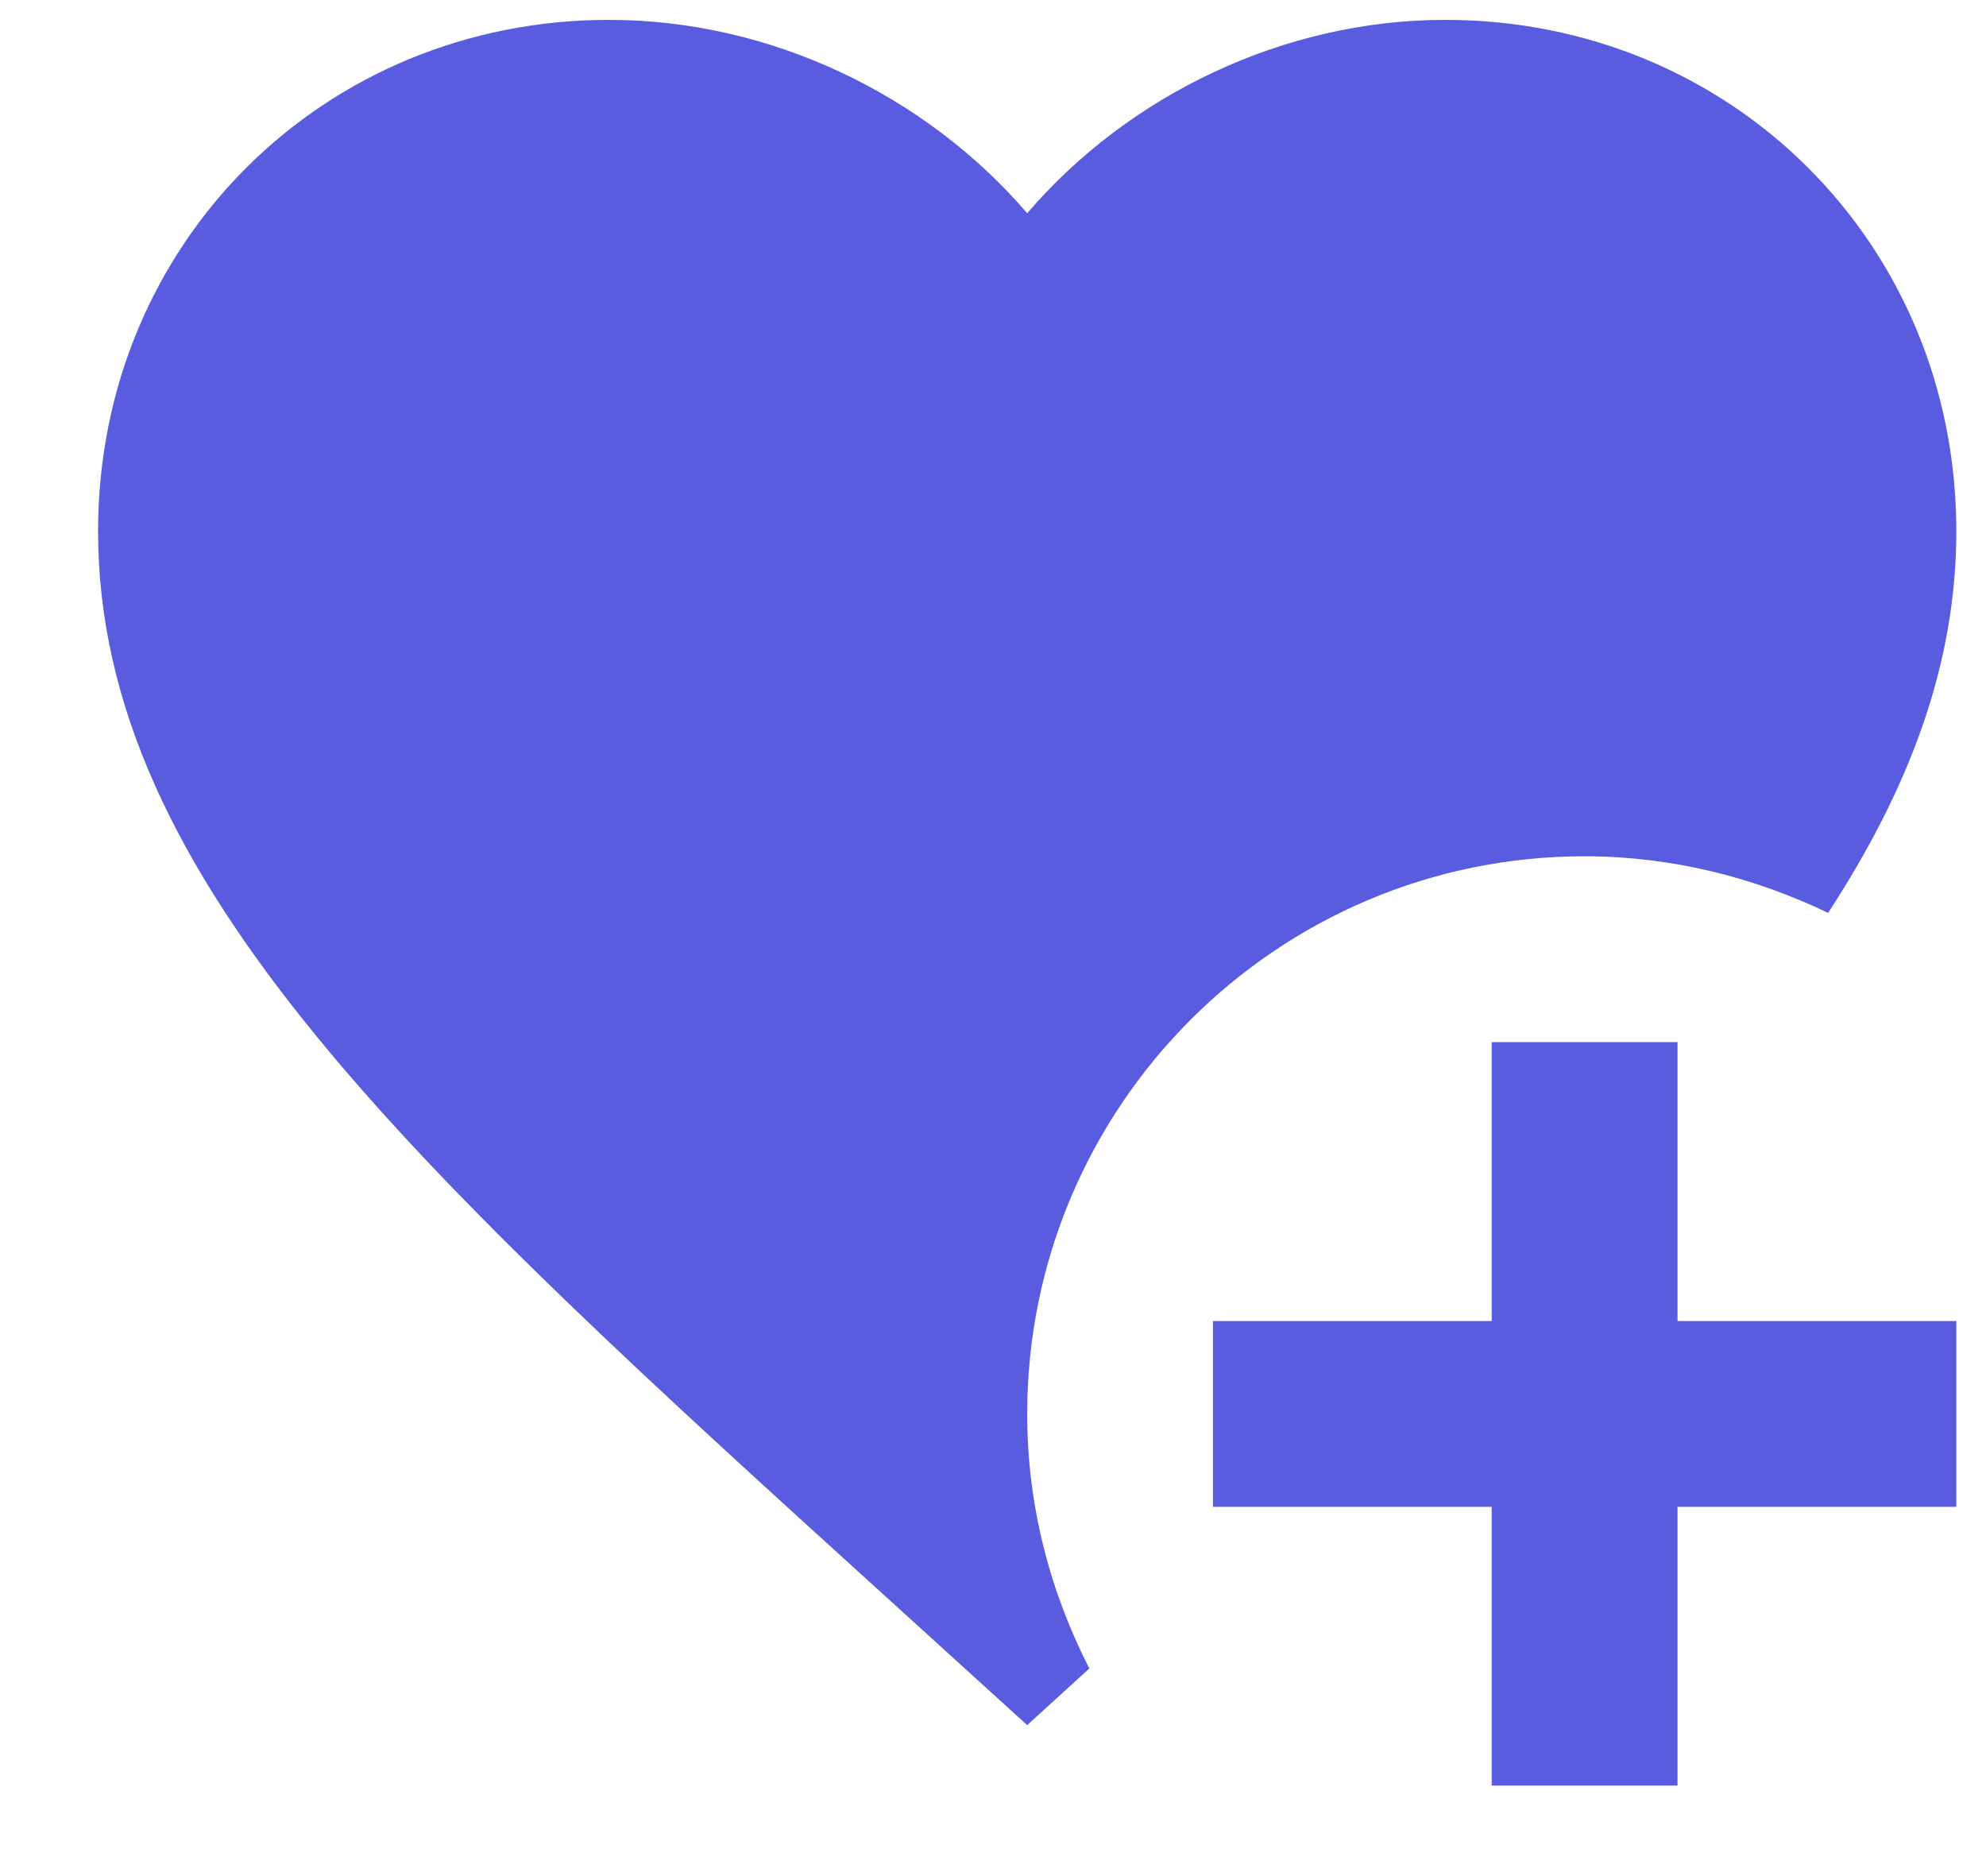 <svg width="18" height="17" viewBox="0 0 18 17" fill="none" xmlns="http://www.w3.org/2000/svg">
<g clip-path="url(#clip0_25_2273)">
<path d="M9.31 12.812C9.31 13.654 9.521 14.429 9.873 15.119L9.31 15.632L8.088 14.522C3.752 10.589 0.889 7.986 0.889 4.812C0.889 2.21 2.927 0.18 5.52 0.18C6.986 0.18 8.391 0.862 9.31 1.932C10.228 0.862 11.634 0.18 13.099 0.18C15.693 0.18 17.731 2.21 17.731 4.812C17.731 6.015 17.31 7.136 16.569 8.272C15.903 7.952 15.154 7.759 14.362 7.759C11.575 7.759 9.31 10.025 9.31 12.812ZM15.204 9.443H13.52V11.97H10.994V13.654H13.52V16.18H15.204V13.654H17.731V11.97H15.204V9.443Z" fill="#595CDF"/>
</g>
<defs>
<clipPath id="clip0_25_2273">
<rect width="17" height="16" fill="white" transform="translate(0.811 0.18)"/>
</clipPath>
</defs>
</svg>
